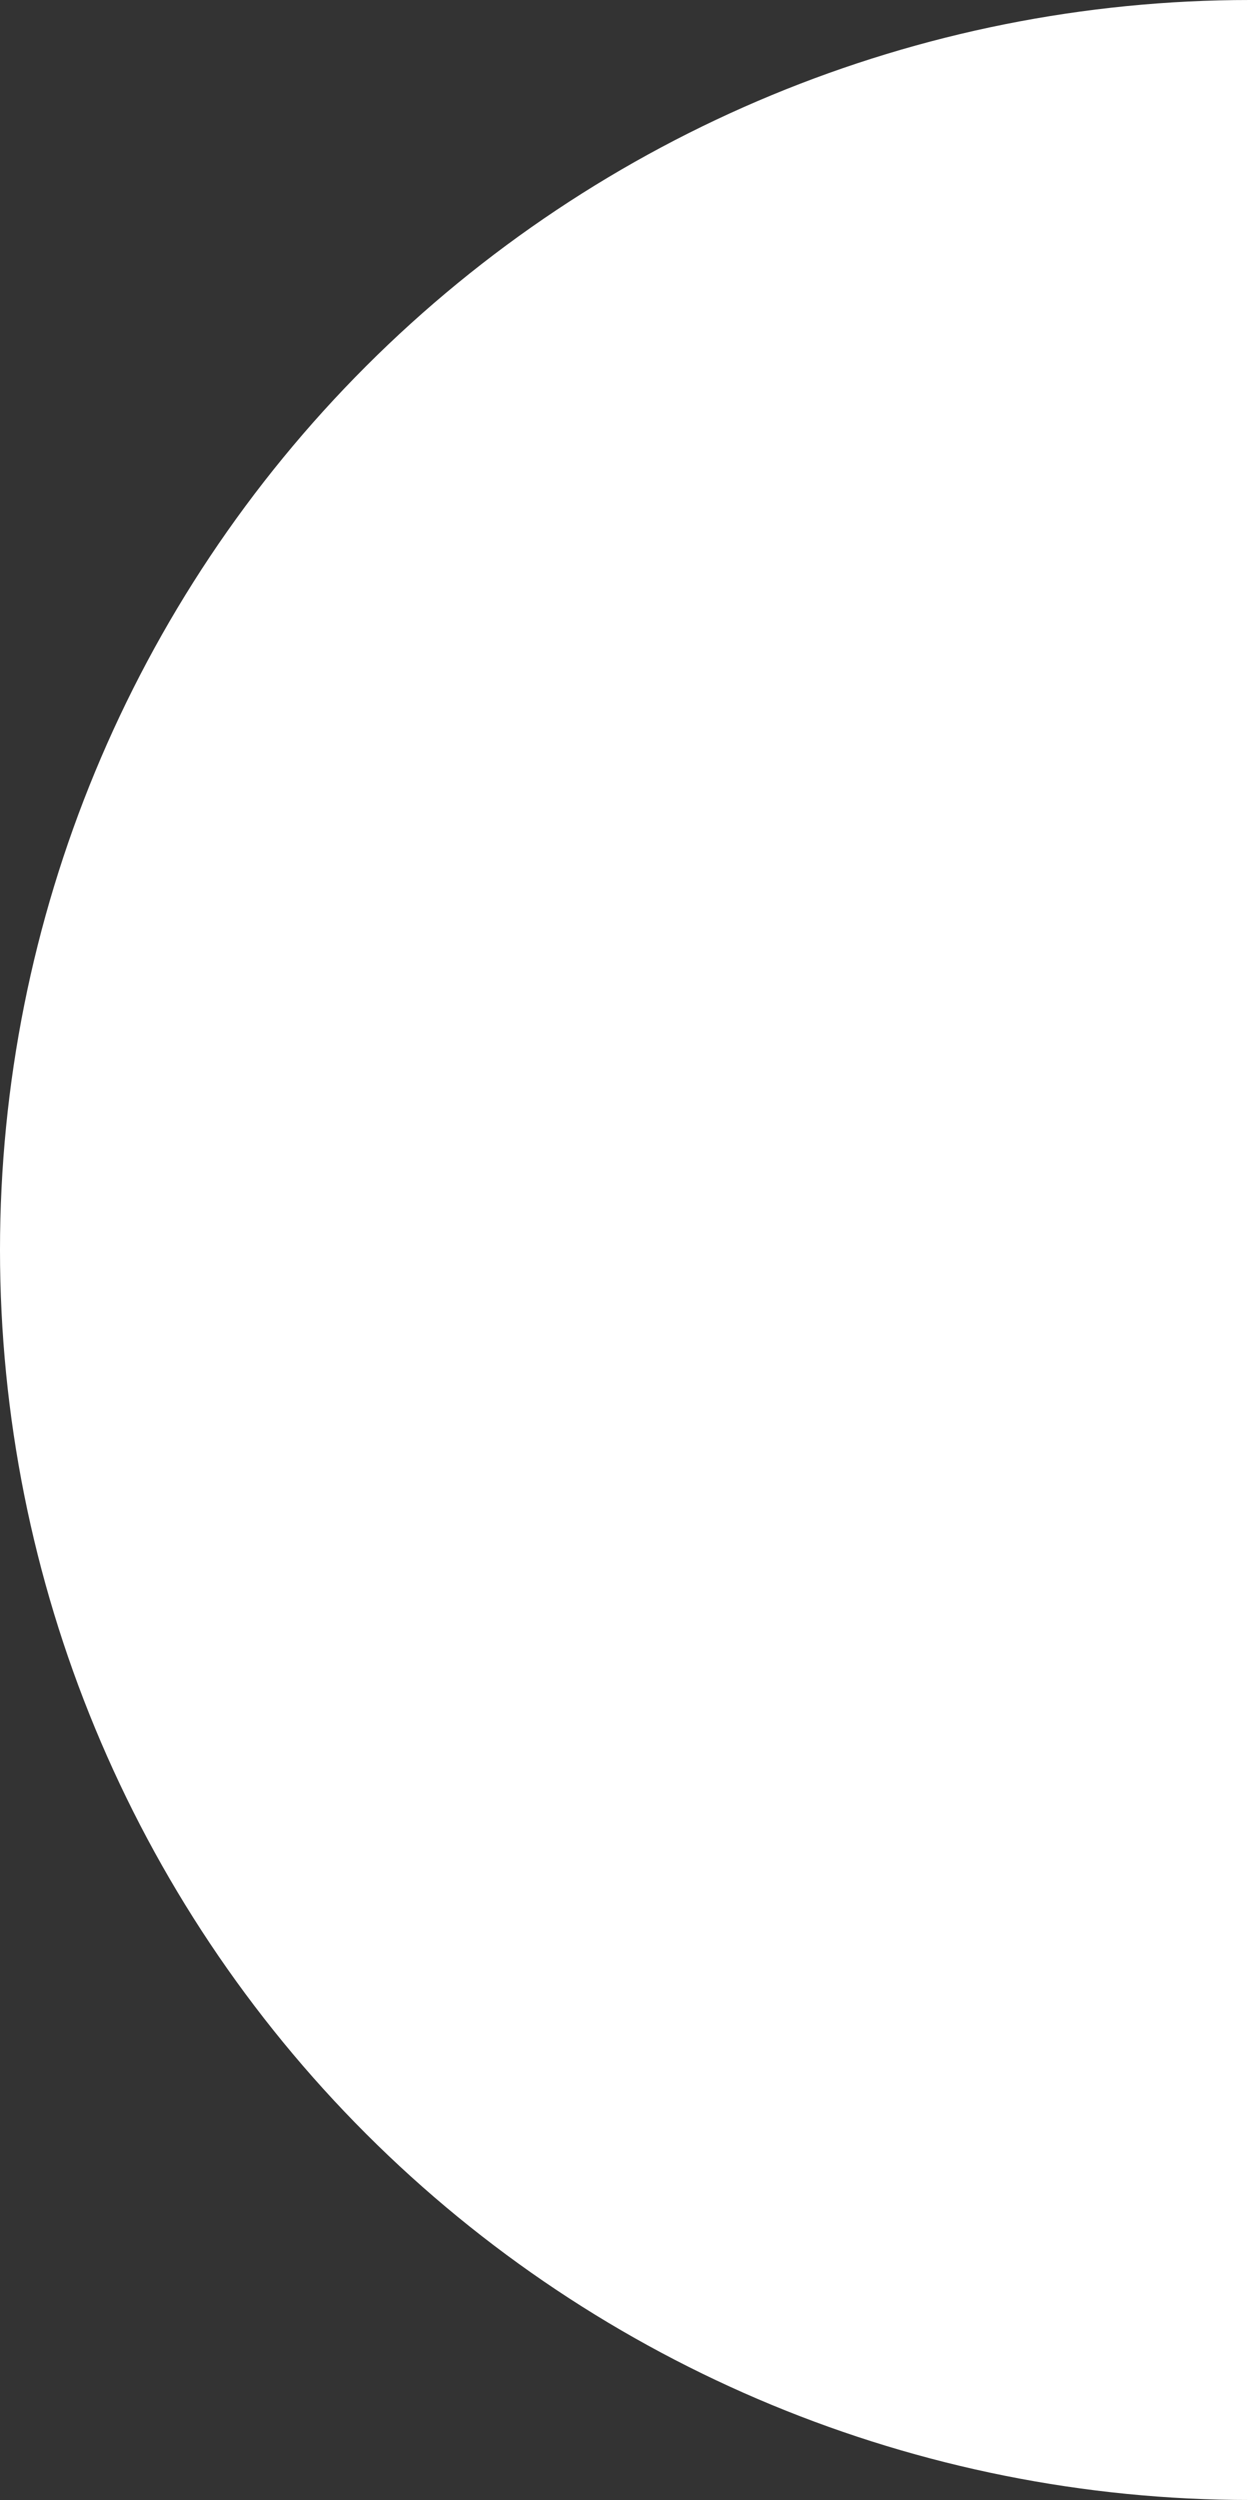 <svg width="40" height="80" viewBox="0 0 40 80" fill="none" xmlns="http://www.w3.org/2000/svg">
<rect x="0" y="0" width="40" height="80" fill="#333333" stroke="none"/>
<path d="M40 0C29.391 0 19.217 4.215 11.716 11.716C4.214 19.218 8.00927e-07 29.392 0 40C-8.00926e-07 50.609 4.214 60.783 11.716 68.284C19.217 75.786 29.391 80 40 80L40 40L40 0Z" fill="#fff"/>
</svg>
